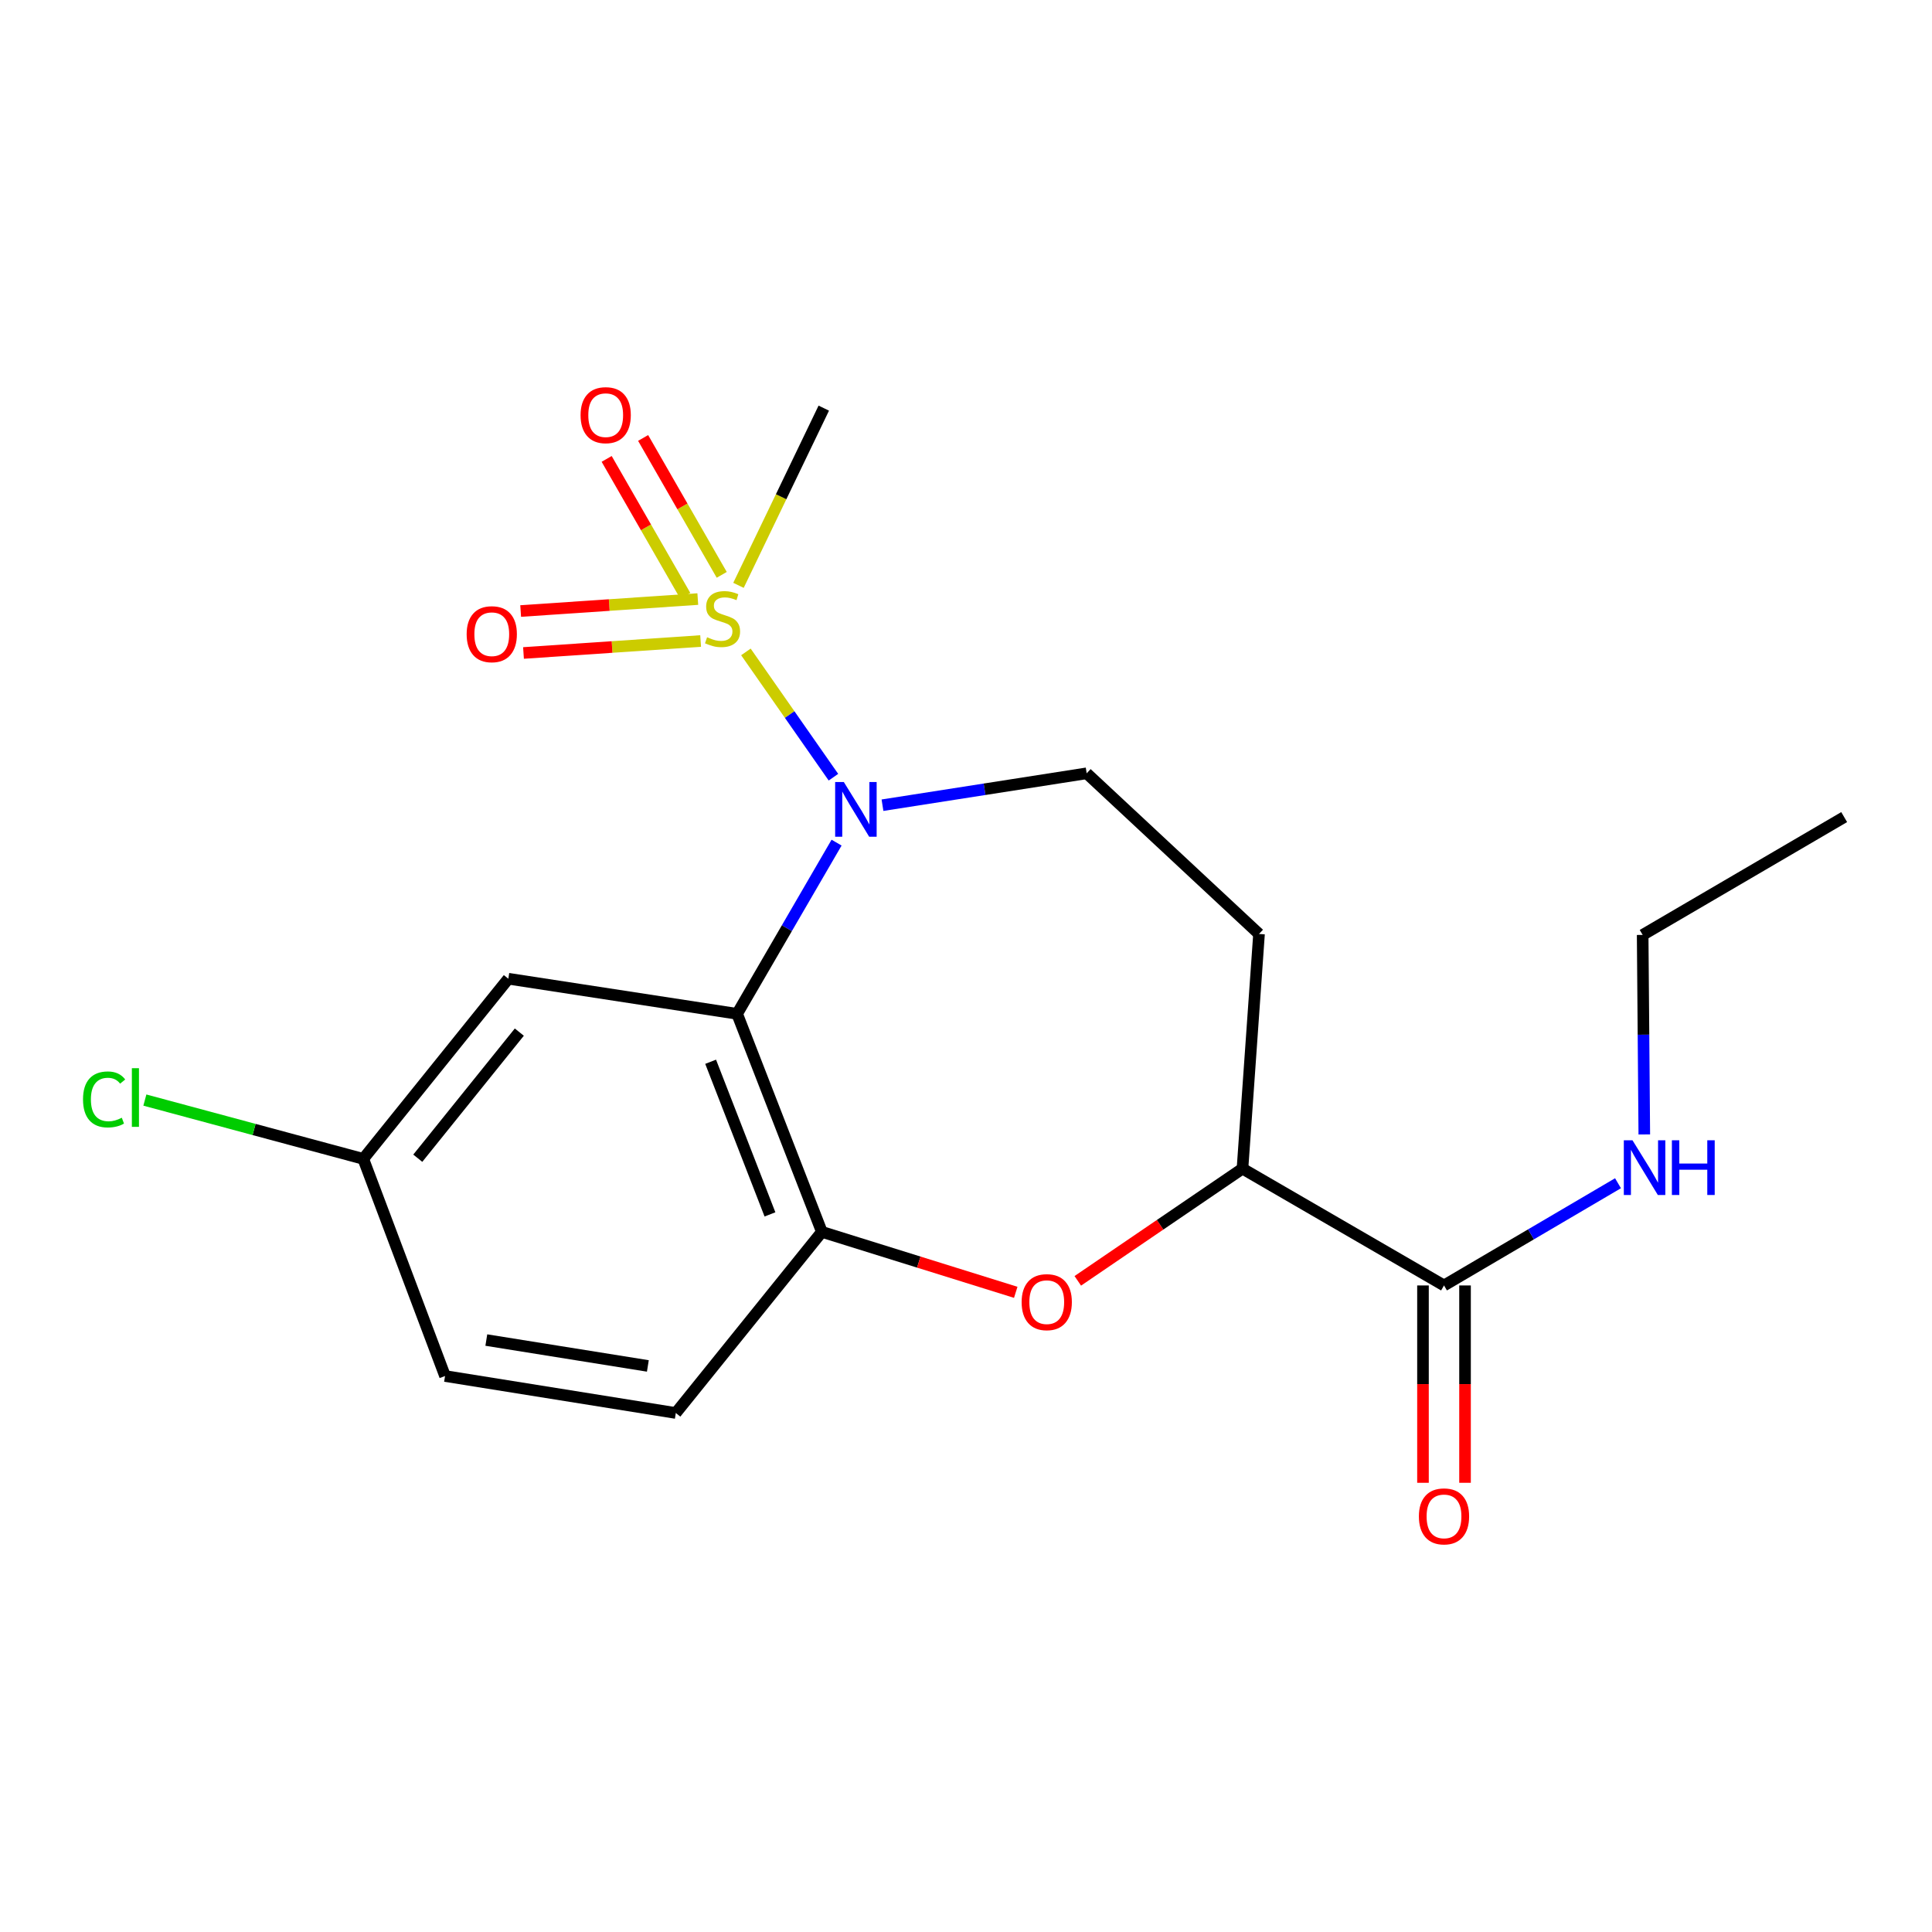 <?xml version='1.0' encoding='iso-8859-1'?>
<svg version='1.1' baseProfile='full'
              xmlns='http://www.w3.org/2000/svg'
                      xmlns:rdkit='http://www.rdkit.org/xml'
                      xmlns:xlink='http://www.w3.org/1999/xlink'
                  xml:space='preserve'
width='1000px' height='1000px' viewBox='0 0 1000 1000'>
<!-- END OF HEADER -->
<rect style='opacity:1.0;fill:#FFFFFF;stroke:none' width='1000' height='1000' x='0' y='0'> </rect>
<path class='bond-0' d='M 386.079,337.427 L 408.732,369.853' style='fill:none;fill-rule:evenodd;stroke:#CCCC00;stroke-width:6px;stroke-linecap:butt;stroke-linejoin:miter;stroke-opacity:1' />
<path class='bond-0' d='M 408.732,369.853 L 431.385,402.278' style='fill:none;fill-rule:evenodd;stroke:#0000FF;stroke-width:6px;stroke-linecap:butt;stroke-linejoin:miter;stroke-opacity:1' />
<path class='bond-8' d='M 361.18,310.074 L 315.338,313.169' style='fill:none;fill-rule:evenodd;stroke:#CCCC00;stroke-width:6px;stroke-linecap:butt;stroke-linejoin:miter;stroke-opacity:1' />
<path class='bond-8' d='M 315.338,313.169 L 269.497,316.264' style='fill:none;fill-rule:evenodd;stroke:#FF0000;stroke-width:6px;stroke-linecap:butt;stroke-linejoin:miter;stroke-opacity:1' />
<path class='bond-8' d='M 362.646,331.789 L 316.804,334.884' style='fill:none;fill-rule:evenodd;stroke:#CCCC00;stroke-width:6px;stroke-linecap:butt;stroke-linejoin:miter;stroke-opacity:1' />
<path class='bond-8' d='M 316.804,334.884 L 270.963,337.979' style='fill:none;fill-rule:evenodd;stroke:#FF0000;stroke-width:6px;stroke-linecap:butt;stroke-linejoin:miter;stroke-opacity:1' />
<path class='bond-9' d='M 373.57,297.541 L 353.224,262.114' style='fill:none;fill-rule:evenodd;stroke:#CCCC00;stroke-width:6px;stroke-linecap:butt;stroke-linejoin:miter;stroke-opacity:1' />
<path class='bond-9' d='M 353.224,262.114 L 332.879,226.686' style='fill:none;fill-rule:evenodd;stroke:#FF0000;stroke-width:6px;stroke-linecap:butt;stroke-linejoin:miter;stroke-opacity:1' />
<path class='bond-9' d='M 354.697,308.379 L 334.352,272.952' style='fill:none;fill-rule:evenodd;stroke:#CCCC00;stroke-width:6px;stroke-linecap:butt;stroke-linejoin:miter;stroke-opacity:1' />
<path class='bond-9' d='M 334.352,272.952 L 314.006,237.525' style='fill:none;fill-rule:evenodd;stroke:#FF0000;stroke-width:6px;stroke-linecap:butt;stroke-linejoin:miter;stroke-opacity:1' />
<path class='bond-15' d='M 382.236,302.976 L 404.312,257.113' style='fill:none;fill-rule:evenodd;stroke:#CCCC00;stroke-width:6px;stroke-linecap:butt;stroke-linejoin:miter;stroke-opacity:1' />
<path class='bond-15' d='M 404.312,257.113 L 426.388,211.249' style='fill:none;fill-rule:evenodd;stroke:#000000;stroke-width:6px;stroke-linecap:butt;stroke-linejoin:miter;stroke-opacity:1' />
<path class='bond-1' d='M 433.009,436.144 L 407.27,480.45' style='fill:none;fill-rule:evenodd;stroke:#0000FF;stroke-width:6px;stroke-linecap:butt;stroke-linejoin:miter;stroke-opacity:1' />
<path class='bond-1' d='M 407.27,480.45 L 381.53,524.756' style='fill:none;fill-rule:evenodd;stroke:#000000;stroke-width:6px;stroke-linecap:butt;stroke-linejoin:miter;stroke-opacity:1' />
<path class='bond-5' d='M 456.775,416.774 L 509.618,408.521' style='fill:none;fill-rule:evenodd;stroke:#0000FF;stroke-width:6px;stroke-linecap:butt;stroke-linejoin:miter;stroke-opacity:1' />
<path class='bond-5' d='M 509.618,408.521 L 562.46,400.267' style='fill:none;fill-rule:evenodd;stroke:#000000;stroke-width:6px;stroke-linecap:butt;stroke-linejoin:miter;stroke-opacity:1' />
<path class='bond-2' d='M 381.53,524.756 L 425.397,637.613' style='fill:none;fill-rule:evenodd;stroke:#000000;stroke-width:6px;stroke-linecap:butt;stroke-linejoin:miter;stroke-opacity:1' />
<path class='bond-2' d='M 367.825,549.569 L 398.531,628.569' style='fill:none;fill-rule:evenodd;stroke:#000000;stroke-width:6px;stroke-linecap:butt;stroke-linejoin:miter;stroke-opacity:1' />
<path class='bond-7' d='M 381.53,524.756 L 263.112,506.583' style='fill:none;fill-rule:evenodd;stroke:#000000;stroke-width:6px;stroke-linecap:butt;stroke-linejoin:miter;stroke-opacity:1' />
<path class='bond-3' d='M 425.397,637.613 L 475.572,653.259' style='fill:none;fill-rule:evenodd;stroke:#000000;stroke-width:6px;stroke-linecap:butt;stroke-linejoin:miter;stroke-opacity:1' />
<path class='bond-3' d='M 475.572,653.259 L 525.748,668.906' style='fill:none;fill-rule:evenodd;stroke:#FF0000;stroke-width:6px;stroke-linecap:butt;stroke-linejoin:miter;stroke-opacity:1' />
<path class='bond-12' d='M 425.397,637.613 L 349.804,731.366' style='fill:none;fill-rule:evenodd;stroke:#000000;stroke-width:6px;stroke-linecap:butt;stroke-linejoin:miter;stroke-opacity:1' />
<path class='bond-20' d='M 557.861,662.964 L 600.484,633.924' style='fill:none;fill-rule:evenodd;stroke:#FF0000;stroke-width:6px;stroke-linecap:butt;stroke-linejoin:miter;stroke-opacity:1' />
<path class='bond-20' d='M 600.484,633.924 L 643.106,604.883' style='fill:none;fill-rule:evenodd;stroke:#000000;stroke-width:6px;stroke-linecap:butt;stroke-linejoin:miter;stroke-opacity:1' />
<path class='bond-4' d='M 643.106,604.883 L 651.667,483.417' style='fill:none;fill-rule:evenodd;stroke:#000000;stroke-width:6px;stroke-linecap:butt;stroke-linejoin:miter;stroke-opacity:1' />
<path class='bond-6' d='M 643.106,604.883 L 747.415,665.35' style='fill:none;fill-rule:evenodd;stroke:#000000;stroke-width:6px;stroke-linecap:butt;stroke-linejoin:miter;stroke-opacity:1' />
<path class='bond-10' d='M 562.46,400.267 L 651.667,483.417' style='fill:none;fill-rule:evenodd;stroke:#000000;stroke-width:6px;stroke-linecap:butt;stroke-linejoin:miter;stroke-opacity:1' />
<path class='bond-11' d='M 736.533,665.35 L 736.533,716.42' style='fill:none;fill-rule:evenodd;stroke:#000000;stroke-width:6px;stroke-linecap:butt;stroke-linejoin:miter;stroke-opacity:1' />
<path class='bond-11' d='M 736.533,716.42 L 736.533,767.49' style='fill:none;fill-rule:evenodd;stroke:#FF0000;stroke-width:6px;stroke-linecap:butt;stroke-linejoin:miter;stroke-opacity:1' />
<path class='bond-11' d='M 758.297,665.35 L 758.297,716.42' style='fill:none;fill-rule:evenodd;stroke:#000000;stroke-width:6px;stroke-linecap:butt;stroke-linejoin:miter;stroke-opacity:1' />
<path class='bond-11' d='M 758.297,716.42 L 758.297,767.49' style='fill:none;fill-rule:evenodd;stroke:#FF0000;stroke-width:6px;stroke-linecap:butt;stroke-linejoin:miter;stroke-opacity:1' />
<path class='bond-13' d='M 747.415,665.35 L 792.447,638.895' style='fill:none;fill-rule:evenodd;stroke:#000000;stroke-width:6px;stroke-linecap:butt;stroke-linejoin:miter;stroke-opacity:1' />
<path class='bond-13' d='M 792.447,638.895 L 837.478,612.441' style='fill:none;fill-rule:evenodd;stroke:#0000FF;stroke-width:6px;stroke-linecap:butt;stroke-linejoin:miter;stroke-opacity:1' />
<path class='bond-14' d='M 263.112,506.583 L 188.027,599.829' style='fill:none;fill-rule:evenodd;stroke:#000000;stroke-width:6px;stroke-linecap:butt;stroke-linejoin:miter;stroke-opacity:1' />
<path class='bond-14' d='M 268.8,534.22 L 216.241,599.492' style='fill:none;fill-rule:evenodd;stroke:#000000;stroke-width:6px;stroke-linecap:butt;stroke-linejoin:miter;stroke-opacity:1' />
<path class='bond-21' d='M 349.804,731.366 L 230.357,712.226' style='fill:none;fill-rule:evenodd;stroke:#000000;stroke-width:6px;stroke-linecap:butt;stroke-linejoin:miter;stroke-opacity:1' />
<path class='bond-21' d='M 335.33,707.006 L 251.718,693.608' style='fill:none;fill-rule:evenodd;stroke:#000000;stroke-width:6px;stroke-linecap:butt;stroke-linejoin:miter;stroke-opacity:1' />
<path class='bond-18' d='M 851.087,587.191 L 850.662,535.552' style='fill:none;fill-rule:evenodd;stroke:#0000FF;stroke-width:6px;stroke-linecap:butt;stroke-linejoin:miter;stroke-opacity:1' />
<path class='bond-18' d='M 850.662,535.552 L 850.237,483.913' style='fill:none;fill-rule:evenodd;stroke:#000000;stroke-width:6px;stroke-linecap:butt;stroke-linejoin:miter;stroke-opacity:1' />
<path class='bond-16' d='M 188.027,599.829 L 230.357,712.226' style='fill:none;fill-rule:evenodd;stroke:#000000;stroke-width:6px;stroke-linecap:butt;stroke-linejoin:miter;stroke-opacity:1' />
<path class='bond-17' d='M 188.027,599.829 L 131.506,584.612' style='fill:none;fill-rule:evenodd;stroke:#000000;stroke-width:6px;stroke-linecap:butt;stroke-linejoin:miter;stroke-opacity:1' />
<path class='bond-17' d='M 131.506,584.612 L 74.985,569.395' style='fill:none;fill-rule:evenodd;stroke:#00CC00;stroke-width:6px;stroke-linecap:butt;stroke-linejoin:miter;stroke-opacity:1' />
<path class='bond-19' d='M 850.237,483.913 L 954.545,422.926' style='fill:none;fill-rule:evenodd;stroke:#000000;stroke-width:6px;stroke-linecap:butt;stroke-linejoin:miter;stroke-opacity:1' />
<path  class='atom-0' d='M 365.986 329.836
Q 366.306 329.956, 367.626 330.516
Q 368.946 331.076, 370.386 331.436
Q 371.866 331.756, 373.306 331.756
Q 375.986 331.756, 377.546 330.476
Q 379.106 329.156, 379.106 326.876
Q 379.106 325.316, 378.306 324.356
Q 377.546 323.396, 376.346 322.876
Q 375.146 322.356, 373.146 321.756
Q 370.626 320.996, 369.106 320.276
Q 367.626 319.556, 366.546 318.036
Q 365.506 316.516, 365.506 313.956
Q 365.506 310.396, 367.906 308.196
Q 370.346 305.996, 375.146 305.996
Q 378.426 305.996, 382.146 307.556
L 381.226 310.636
Q 377.826 309.236, 375.266 309.236
Q 372.506 309.236, 370.986 310.396
Q 369.466 311.516, 369.506 313.476
Q 369.506 314.996, 370.266 315.916
Q 371.066 316.836, 372.186 317.356
Q 373.346 317.876, 375.266 318.476
Q 377.826 319.276, 379.346 320.076
Q 380.866 320.876, 381.946 322.516
Q 383.066 324.116, 383.066 326.876
Q 383.066 330.796, 380.426 332.916
Q 377.826 334.996, 373.466 334.996
Q 370.946 334.996, 369.026 334.436
Q 367.146 333.916, 364.906 332.996
L 365.986 329.836
' fill='#CCCC00'/>
<path  class='atom-1' d='M 436.753 404.764
L 446.033 419.764
Q 446.953 421.244, 448.433 423.924
Q 449.913 426.604, 449.993 426.764
L 449.993 404.764
L 453.753 404.764
L 453.753 433.084
L 449.873 433.084
L 439.913 416.684
Q 438.753 414.764, 437.513 412.564
Q 436.313 410.364, 435.953 409.684
L 435.953 433.084
L 432.273 433.084
L 432.273 404.764
L 436.753 404.764
' fill='#0000FF'/>
<path  class='atom-4' d='M 528.796 673.99
Q 528.796 667.19, 532.156 663.39
Q 535.516 659.59, 541.796 659.59
Q 548.076 659.59, 551.436 663.39
Q 554.796 667.19, 554.796 673.99
Q 554.796 680.87, 551.396 684.79
Q 547.996 688.67, 541.796 688.67
Q 535.556 688.67, 532.156 684.79
Q 528.796 680.91, 528.796 673.99
M 541.796 685.47
Q 546.116 685.47, 548.436 682.59
Q 550.796 679.67, 550.796 673.99
Q 550.796 668.43, 548.436 665.63
Q 546.116 662.79, 541.796 662.79
Q 537.476 662.79, 535.116 665.59
Q 532.796 668.39, 532.796 673.99
Q 532.796 679.71, 535.116 682.59
Q 537.476 685.47, 541.796 685.47
' fill='#FF0000'/>
<path  class='atom-9' d='M 241.539 328.261
Q 241.539 321.461, 244.899 317.661
Q 248.259 313.861, 254.539 313.861
Q 260.819 313.861, 264.179 317.661
Q 267.539 321.461, 267.539 328.261
Q 267.539 335.141, 264.139 339.061
Q 260.739 342.941, 254.539 342.941
Q 248.299 342.941, 244.899 339.061
Q 241.539 335.181, 241.539 328.261
M 254.539 339.741
Q 258.859 339.741, 261.179 336.861
Q 263.539 333.941, 263.539 328.261
Q 263.539 322.701, 261.179 319.901
Q 258.859 317.061, 254.539 317.061
Q 250.219 317.061, 247.859 319.861
Q 245.539 322.661, 245.539 328.261
Q 245.539 333.981, 247.859 336.861
Q 250.219 339.741, 254.539 339.741
' fill='#FF0000'/>
<path  class='atom-10' d='M 300.507 214.884
Q 300.507 208.084, 303.867 204.284
Q 307.227 200.484, 313.507 200.484
Q 319.787 200.484, 323.147 204.284
Q 326.507 208.084, 326.507 214.884
Q 326.507 221.764, 323.107 225.684
Q 319.707 229.564, 313.507 229.564
Q 307.267 229.564, 303.867 225.684
Q 300.507 221.804, 300.507 214.884
M 313.507 226.364
Q 317.827 226.364, 320.147 223.484
Q 322.507 220.564, 322.507 214.884
Q 322.507 209.324, 320.147 206.524
Q 317.827 203.684, 313.507 203.684
Q 309.187 203.684, 306.827 206.484
Q 304.507 209.284, 304.507 214.884
Q 304.507 220.604, 306.827 223.484
Q 309.187 226.364, 313.507 226.364
' fill='#FF0000'/>
<path  class='atom-12' d='M 734.415 784.876
Q 734.415 778.076, 737.775 774.276
Q 741.135 770.476, 747.415 770.476
Q 753.695 770.476, 757.055 774.276
Q 760.415 778.076, 760.415 784.876
Q 760.415 791.756, 757.015 795.676
Q 753.615 799.556, 747.415 799.556
Q 741.175 799.556, 737.775 795.676
Q 734.415 791.796, 734.415 784.876
M 747.415 796.356
Q 751.735 796.356, 754.055 793.476
Q 756.415 790.556, 756.415 784.876
Q 756.415 779.316, 754.055 776.516
Q 751.735 773.676, 747.415 773.676
Q 743.095 773.676, 740.735 776.476
Q 738.415 779.276, 738.415 784.876
Q 738.415 790.596, 740.735 793.476
Q 743.095 796.356, 747.415 796.356
' fill='#FF0000'/>
<path  class='atom-14' d='M 844.968 590.203
L 854.248 605.203
Q 855.168 606.683, 856.648 609.363
Q 858.128 612.043, 858.208 612.203
L 858.208 590.203
L 861.968 590.203
L 861.968 618.523
L 858.088 618.523
L 848.128 602.123
Q 846.968 600.203, 845.728 598.003
Q 844.528 595.803, 844.168 595.123
L 844.168 618.523
L 840.488 618.523
L 840.488 590.203
L 844.968 590.203
' fill='#0000FF'/>
<path  class='atom-14' d='M 865.368 590.203
L 869.208 590.203
L 869.208 602.243
L 883.688 602.243
L 883.688 590.203
L 887.528 590.203
L 887.528 618.523
L 883.688 618.523
L 883.688 605.443
L 869.208 605.443
L 869.208 618.523
L 865.368 618.523
L 865.368 590.203
' fill='#0000FF'/>
<path  class='atom-18' d='M 42.971 569.058
Q 42.971 562.018, 46.251 558.338
Q 49.571 554.618, 55.851 554.618
Q 61.691 554.618, 64.811 558.738
L 62.171 560.898
Q 59.891 557.898, 55.851 557.898
Q 51.571 557.898, 49.291 560.778
Q 47.051 563.618, 47.051 569.058
Q 47.051 574.658, 49.371 577.538
Q 51.731 580.418, 56.291 580.418
Q 59.411 580.418, 63.051 578.538
L 64.171 581.538
Q 62.691 582.498, 60.451 583.058
Q 58.211 583.618, 55.731 583.618
Q 49.571 583.618, 46.251 579.858
Q 42.971 576.098, 42.971 569.058
' fill='#00CC00'/>
<path  class='atom-18' d='M 68.251 552.898
L 71.931 552.898
L 71.931 583.258
L 68.251 583.258
L 68.251 552.898
' fill='#00CC00'/>
</svg>
